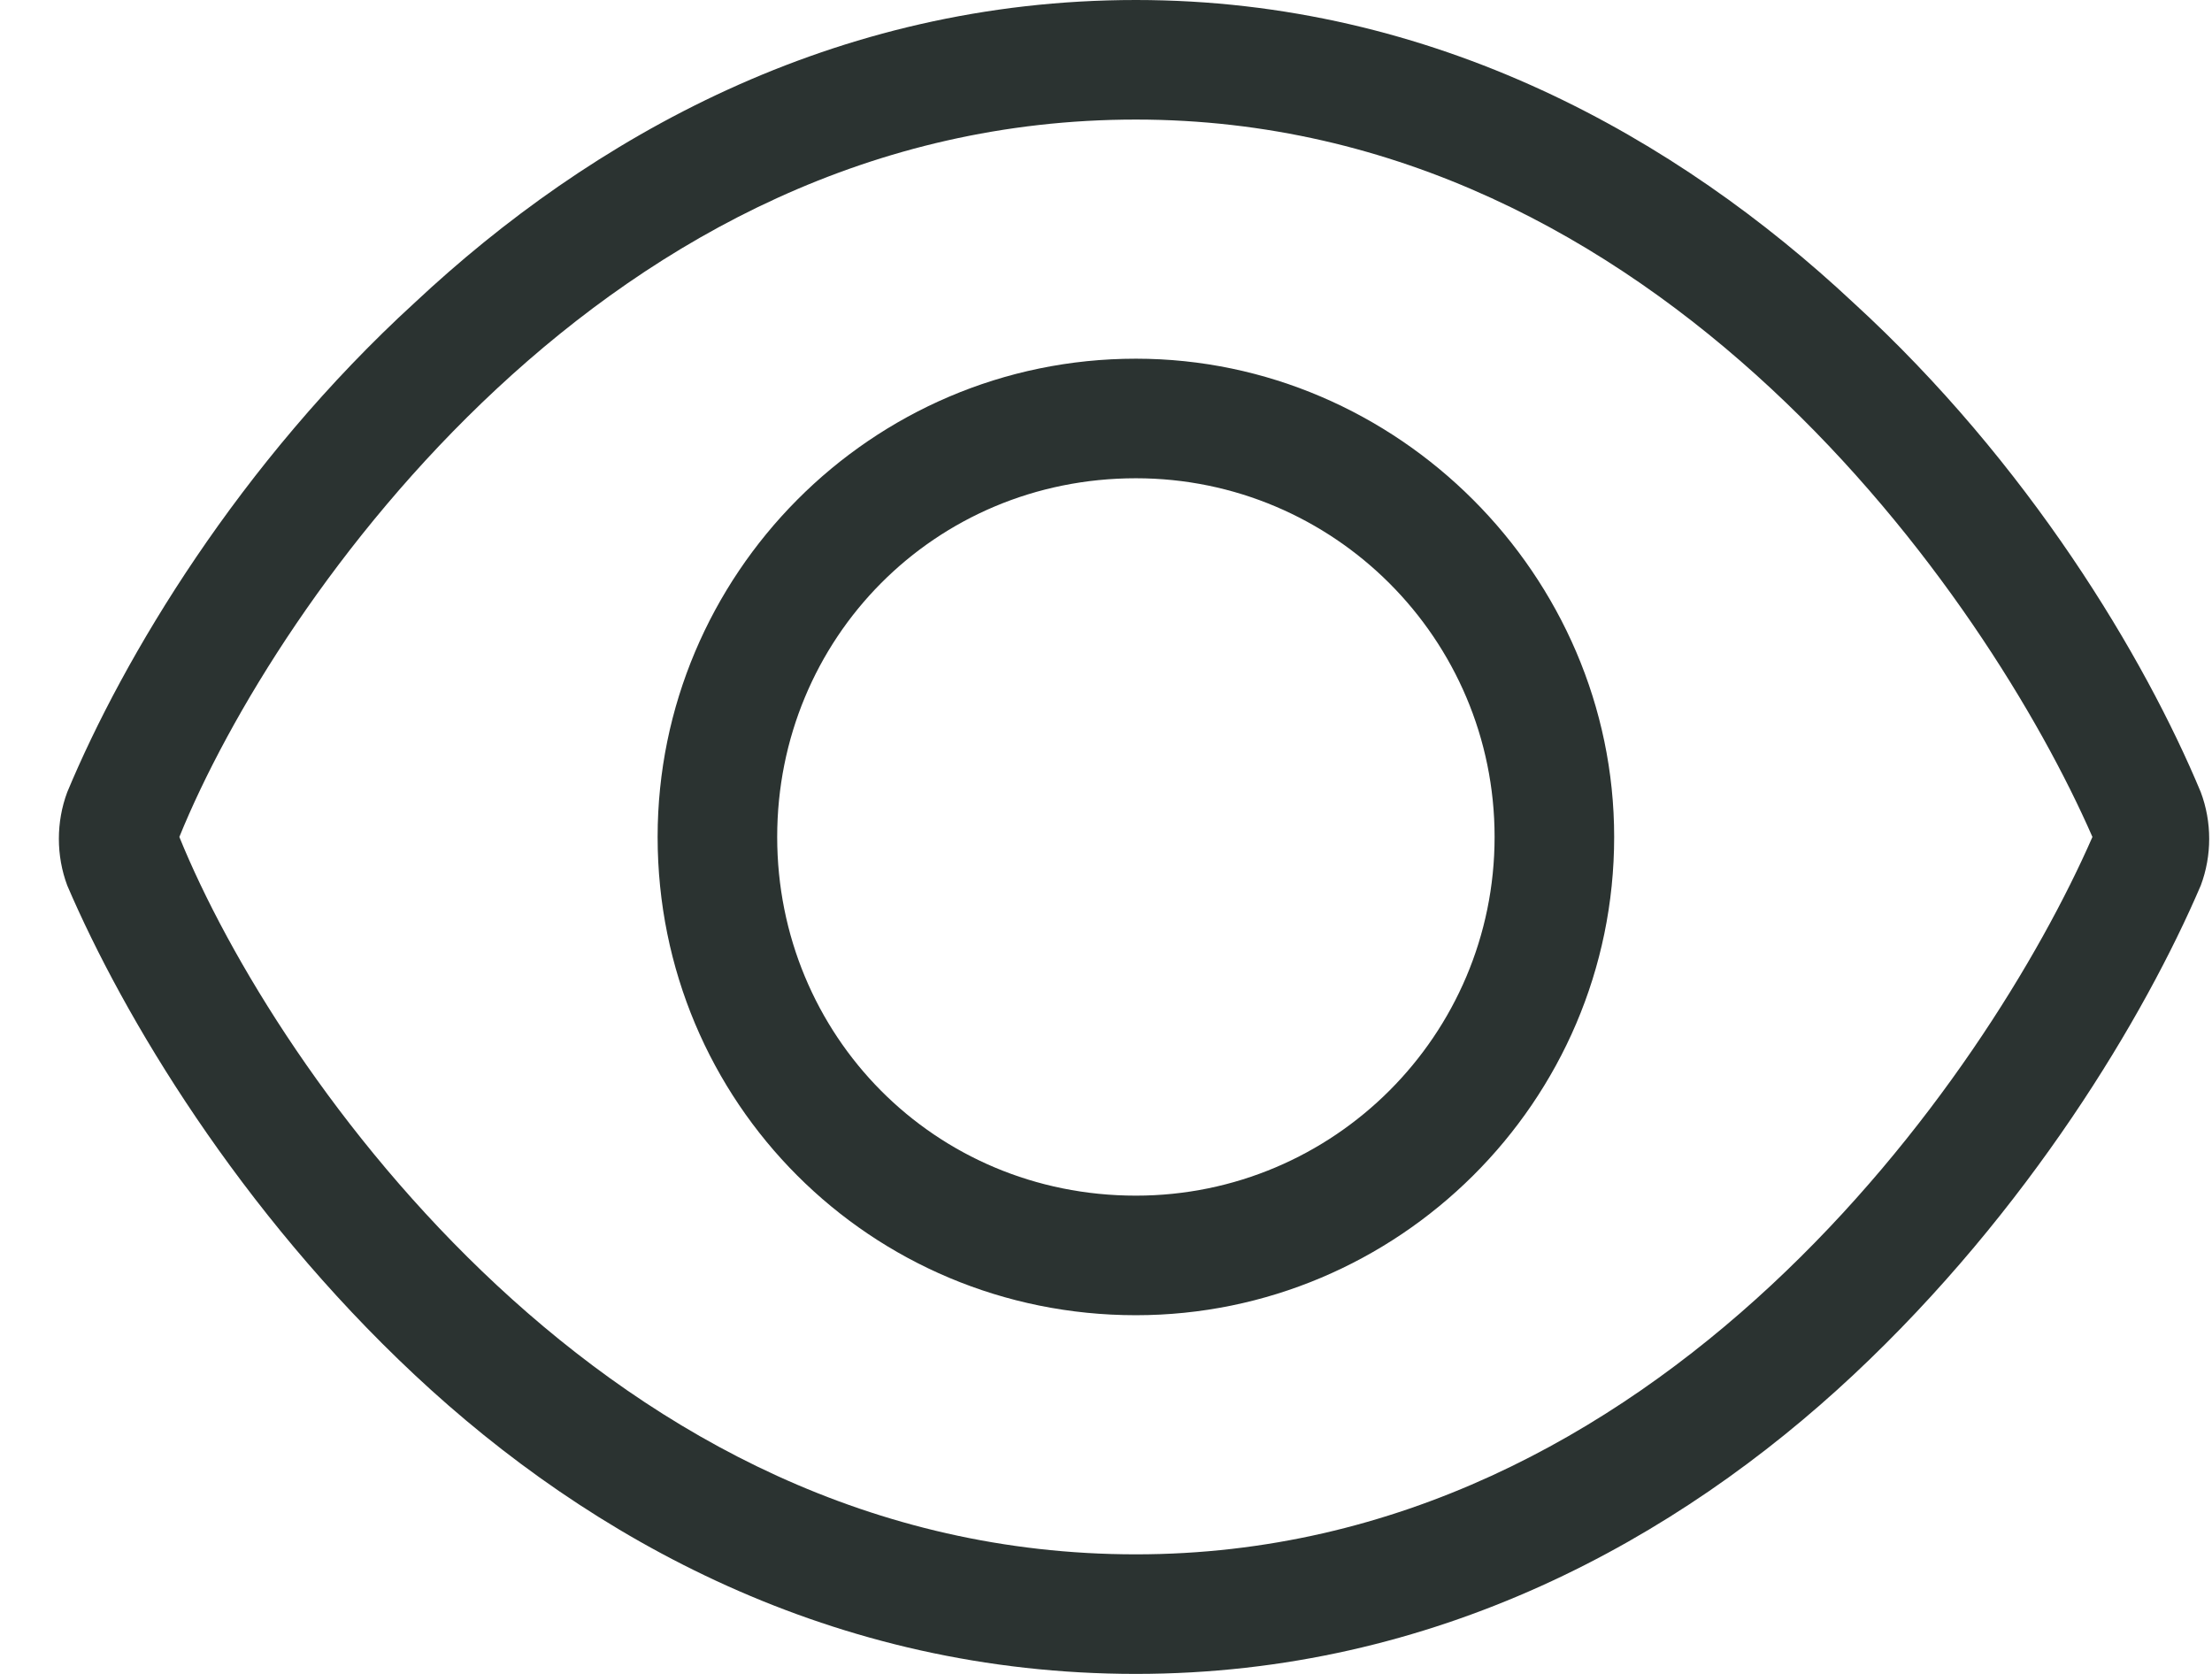 <svg width="37" height="28" viewBox="0 0 37 28" fill="none" xmlns="http://www.w3.org/2000/svg">
<path d="M27 14C27 18.438 23.375 22 19 22C14.562 22 11 18.438 11 14C11 9.625 14.562 6 19 6C23.375 6 27 9.625 27 14ZM19 8C15.625 8 13 10.688 13 14C13 17.312 15.625 20 19 20C22.312 20 25 17.312 25 14C25 10.688 22.312 8 19 8ZM31 5.062C33.938 7.75 35.875 11 36.812 13.25C37 13.75 37 14.312 36.812 14.812C35.875 17 33.938 20.25 31 23C28.062 25.75 24 28 19 28C13.938 28 9.875 25.75 6.938 23C4 20.25 2.062 17 1.125 14.812C0.938 14.312 0.938 13.75 1.125 13.25C2.062 11 4 7.75 6.938 5.062C9.875 2.312 13.938 0 19 0C24 0 28.062 2.312 31 5.062ZM3 14C3.812 16 5.625 19 8.312 21.5C11 24 14.562 26 19 26C23.375 26 26.938 24 29.625 21.5C32.312 19 34.125 16 35 14C34.125 12 32.312 9 29.625 6.5C26.938 4 23.375 2 19 2C14.562 2 11 4 8.312 6.5C5.625 9 3.812 12 3 14Z" fill="#2B3331"/>
</svg>
